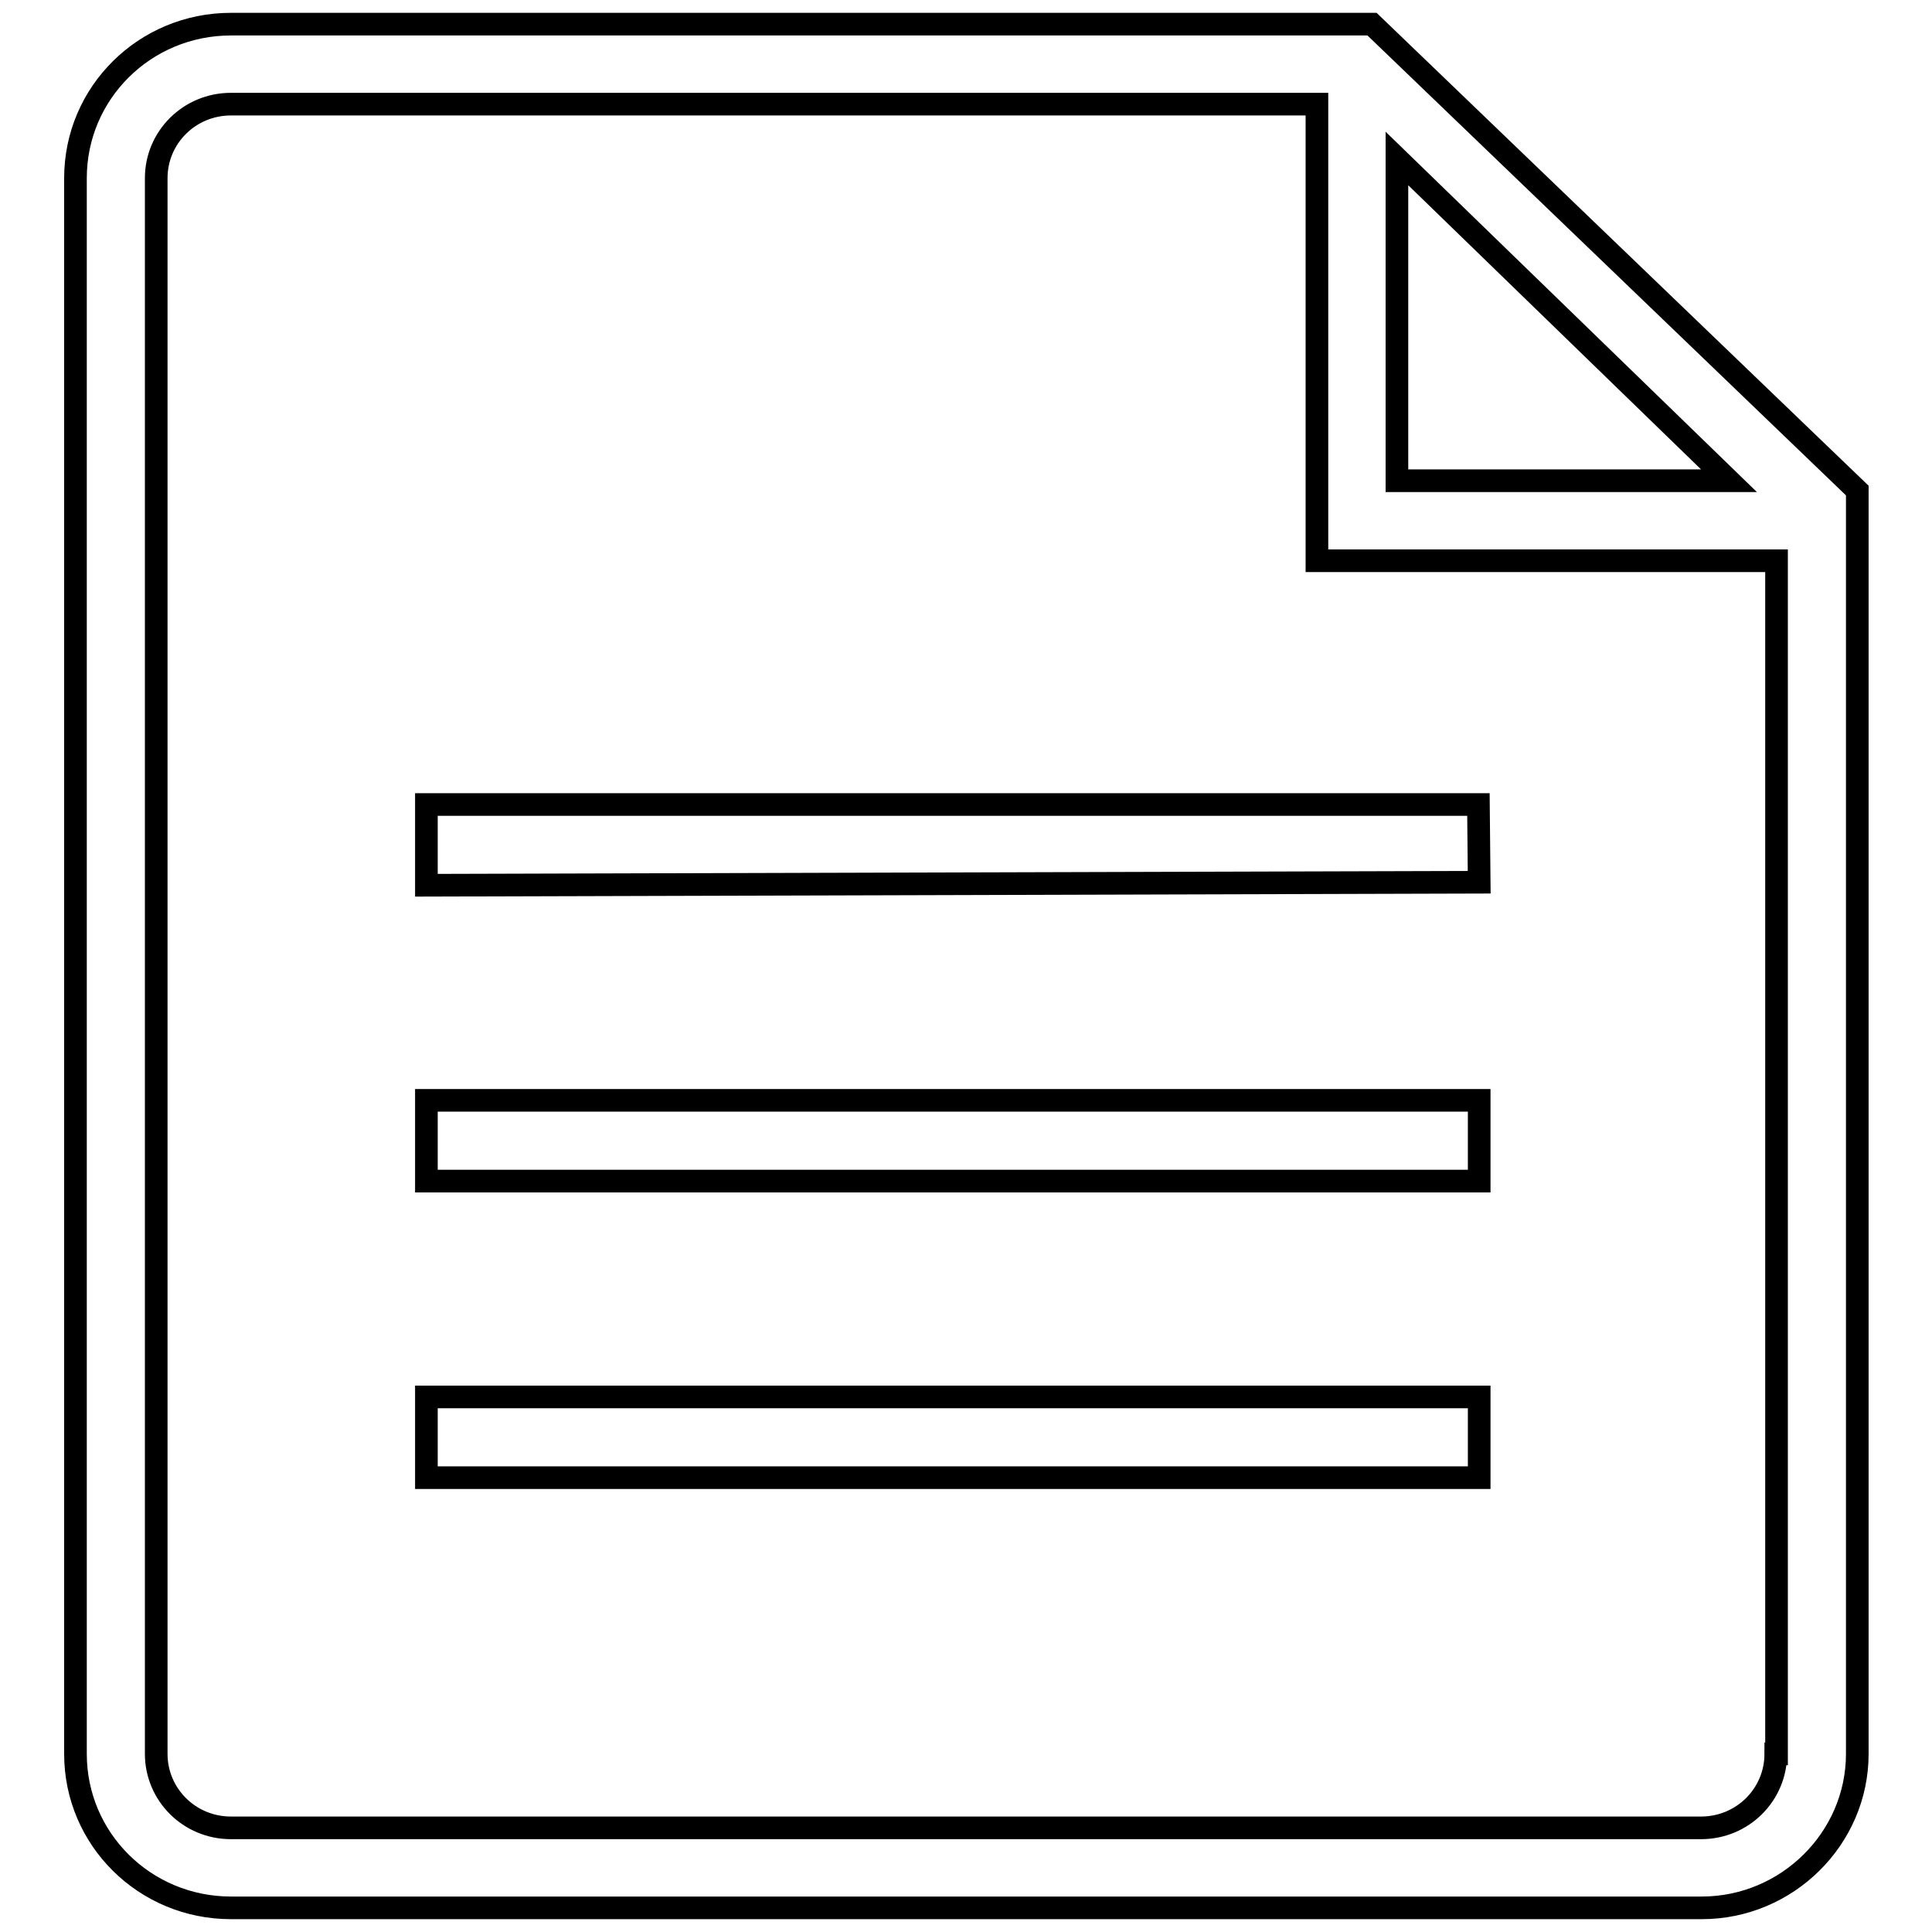 <?xml version="1.0" encoding="utf-8"?>
<!-- Svg Vector Icons : http://www.onlinewebfonts.com/icon -->
<!DOCTYPE svg PUBLIC "-//W3C//DTD SVG 1.1//EN" "http://www.w3.org/Graphics/SVG/1.1/DTD/svg11.dtd">
<svg version="1.1" xmlns="http://www.w3.org/2000/svg" xmlns:xlink="http://www.w3.org/1999/xlink" x="0px" y="0px" viewBox="0 0 256 256" enable-background="new 0 0 256 256" xml:space="preserve">
<g> <path stroke-width="3" fill-opacity="0" stroke="#000000"  d="M181.8,3.2H30.6C19.2,3.2,10,12.3,10,23.6v208.8c0,11.3,9.2,20.4,20.6,20.4h194.9 c11.3,0,20.6-9.2,20.6-20.4V65L181.8,3.2z M185.1,21l44,42.7h-44V21z M235.3,232.4c0,5.4-4.4,9.8-9.9,9.8H30.6 c-5.5,0-9.9-4.4-9.9-9.8V23.6c0-5.4,4.4-9.8,9.9-9.8h143.9v60.5h60.9V232.4z M56.5,117.3l139.5-0.4l-0.1-10.3H56.5V117.3z  M56.5,156.5h139.5v-10.7H56.5V156.5z M56.5,195.8h139.5v-10.7H56.5V195.8z"/></g>
</svg>
